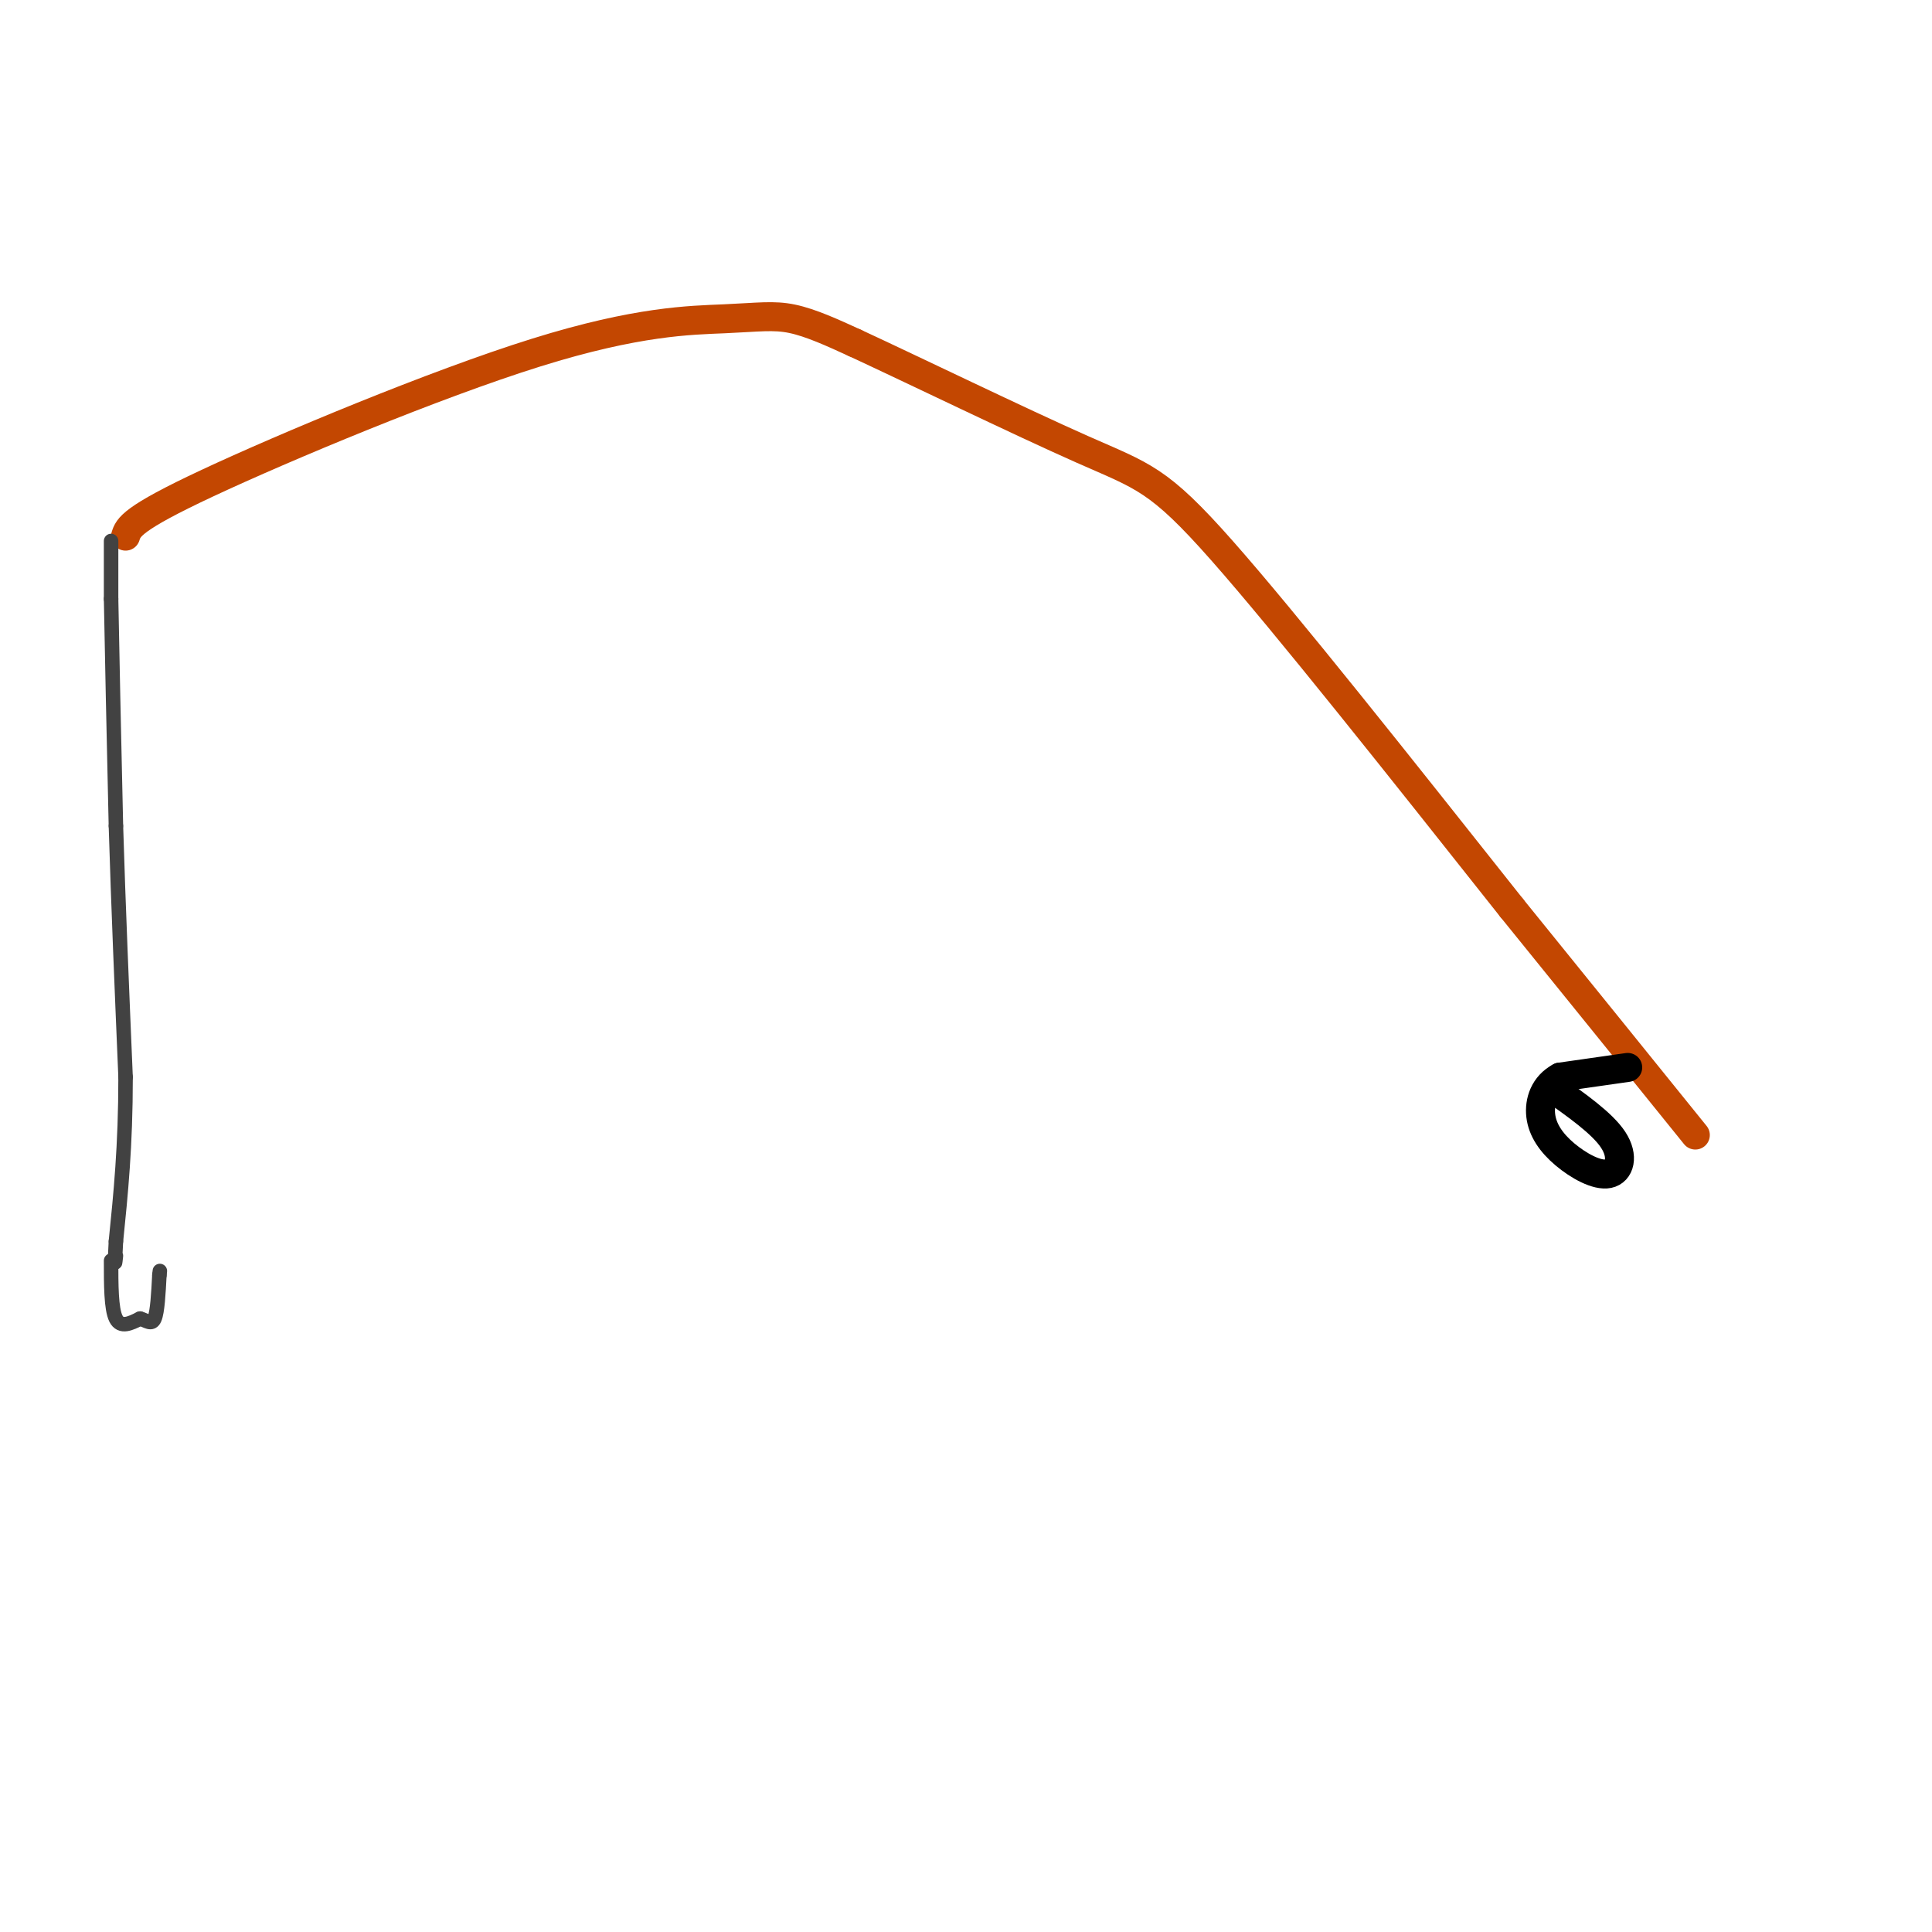 <svg viewBox='0 0 400 400' version='1.1' xmlns='http://www.w3.org/2000/svg' xmlns:xlink='http://www.w3.org/1999/xlink'><g fill='none' stroke='#C34701' stroke-width='6' stroke-linecap='round' stroke-linejoin='round'><path d='M26,111c0.576,-1.796 1.152,-3.592 17,-11c15.848,-7.408 46.970,-20.429 68,-27c21.030,-6.571 31.970,-6.692 39,-7c7.030,-0.308 10.152,-0.802 14,0c3.848,0.802 8.424,2.901 13,5'/><path d='M177,71c11.631,5.381 34.208,16.333 47,22c12.792,5.667 15.798,6.048 29,21c13.202,14.952 36.601,44.476 60,74'/><path d='M313,188c16.333,20.167 27.167,33.583 38,47'/></g>
<g fill='none' stroke='#424242' stroke-width='3' stroke-linecap='round' stroke-linejoin='round'><path d='M23,112c0.000,0.000 0.000,12.000 0,12'/><path d='M23,124c0.167,9.833 0.583,28.417 1,47'/><path d='M24,171c0.500,16.500 1.250,34.250 2,52'/><path d='M26,223c0.000,14.333 -1.000,24.167 -2,34'/><path d='M24,257c-0.333,6.167 -0.167,4.583 0,3'/><path d='M23,261c0.000,5.000 0.000,10.000 1,12c1.000,2.000 3.000,1.000 5,0'/><path d='M29,273c1.400,0.400 2.400,1.400 3,0c0.600,-1.400 0.800,-5.200 1,-9'/><path d='M33,264c0.167,-1.500 0.083,-0.750 0,0'/></g>
<g fill='none' stroke='#000000' stroke-width='6' stroke-linecap='round' stroke-linejoin='round'><path d='M337,221c0.000,0.000 -14.000,2.000 -14,2'/><path d='M323,223c-3.244,1.721 -4.356,5.025 -4,8c0.356,2.975 2.178,5.622 5,8c2.822,2.378 6.644,4.486 9,4c2.356,-0.486 3.244,-3.568 1,-7c-2.244,-3.432 -7.622,-7.216 -13,-11'/></g>
</svg>